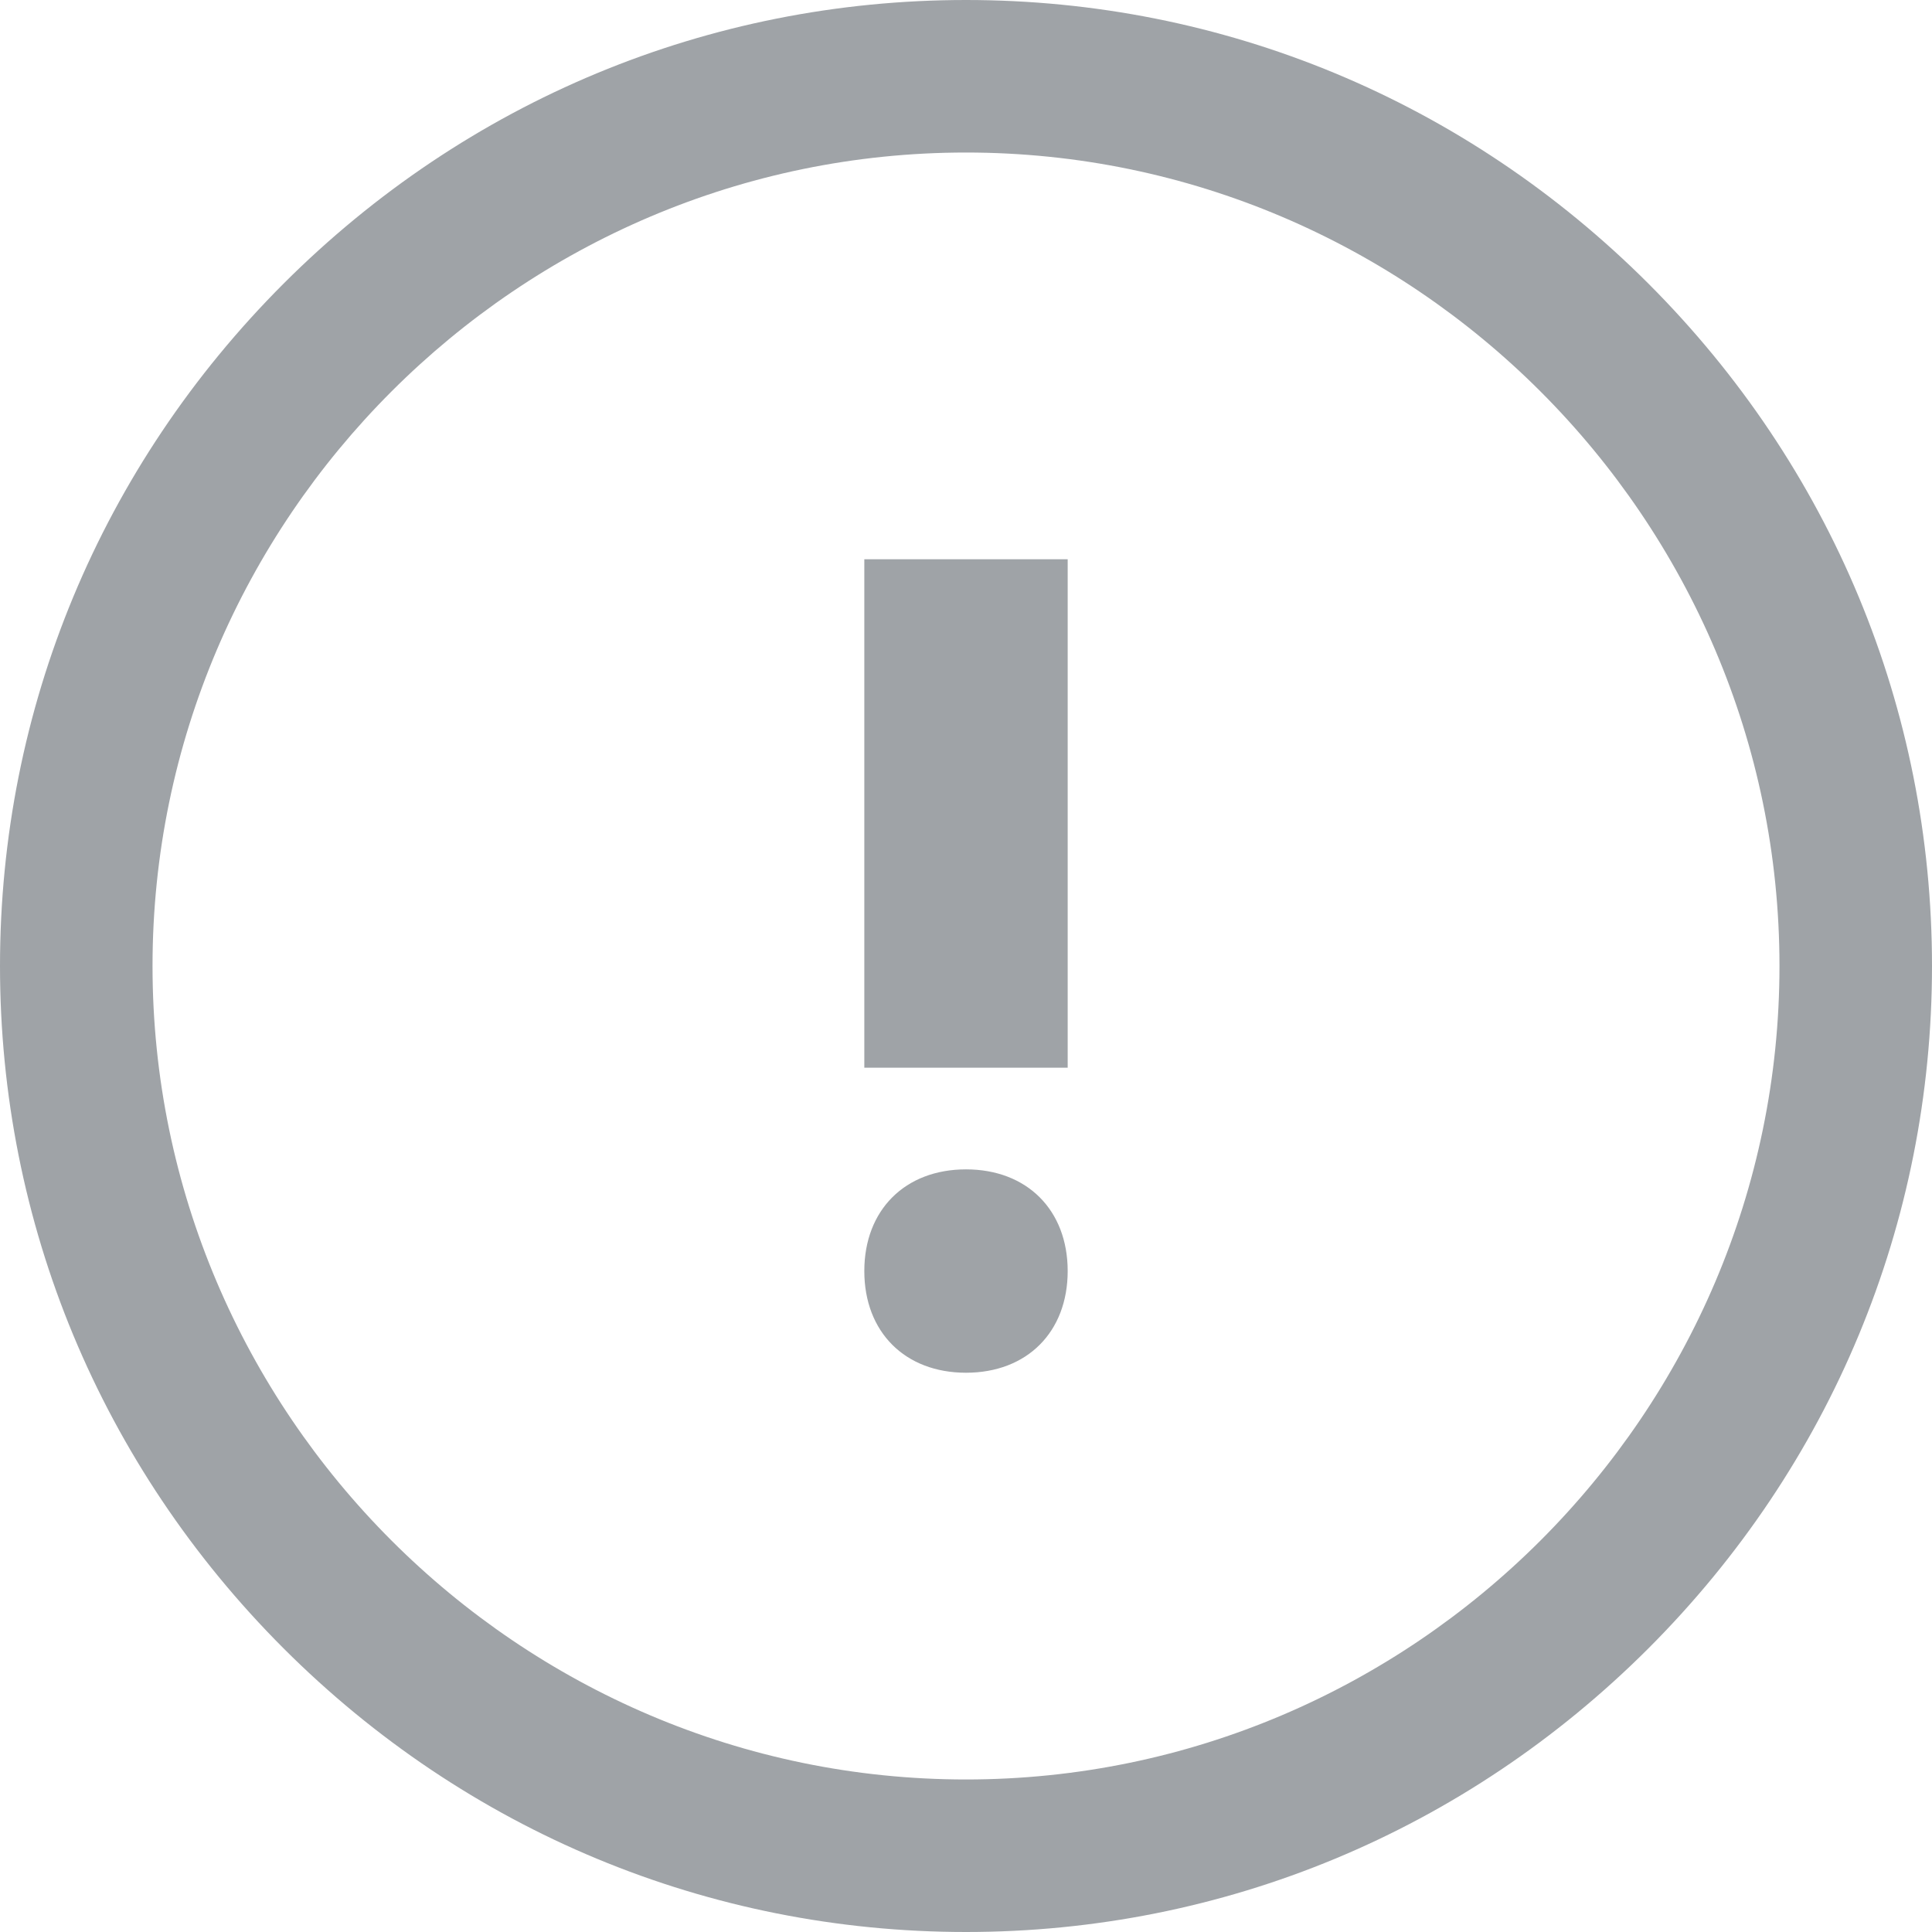 <svg xmlns="http://www.w3.org/2000/svg" width="19" height="19" viewBox="0 0 19 19">
  <g id="alert-circle-exc" transform="translate(-0.5 1.5)">
    <g id="Trazado_257" data-name="Trazado 257" transform="translate(2)" fill="none">
      <path d="M8,0a8,8,0,1,0,8,8A8.024,8.024,0,0,0,8,0ZM8,12a.945.945,0,0,1-1-1,.945.945,0,0,1,1-1,.945.945,0,0,1,1,1A.945.945,0,0,1,8,12ZM9,9H7V4H9Z" stroke="none"/>
      <path d="M 8 0 C 3.6 0 0 3.6 0 8 C 0 12.4 3.6 16 8 16 C 12.4 16 16 12.4 16 8 C 16 3.6 12.4 0 8 0 M 9 9 L 7 9 L 7 4 L 9 4 L 9 9 M 8 12 C 7.4 12 7 11.6 7 11 C 7 10.4 7.4 10 8 10 C 8.6 10 9 10.4 9 11 C 9 11.6 8.6 12 8 12 M 8 -1.5 C 10.529 -1.5 12.912 -0.509 14.711 1.289 C 16.509 3.088 17.5 5.471 17.5 8 C 17.5 10.529 16.509 12.912 14.711 14.711 C 12.912 16.509 10.529 17.5 8 17.5 C 5.471 17.5 3.088 16.509 1.289 14.711 C -0.509 12.912 -1.5 10.529 -1.5 8 C -1.5 5.471 -0.509 3.088 1.289 1.289 C 3.088 -0.509 5.471 -1.5 8 -1.5 Z" stroke="none" fill="#9fa3a7"/>
    </g>
  </g>
</svg>